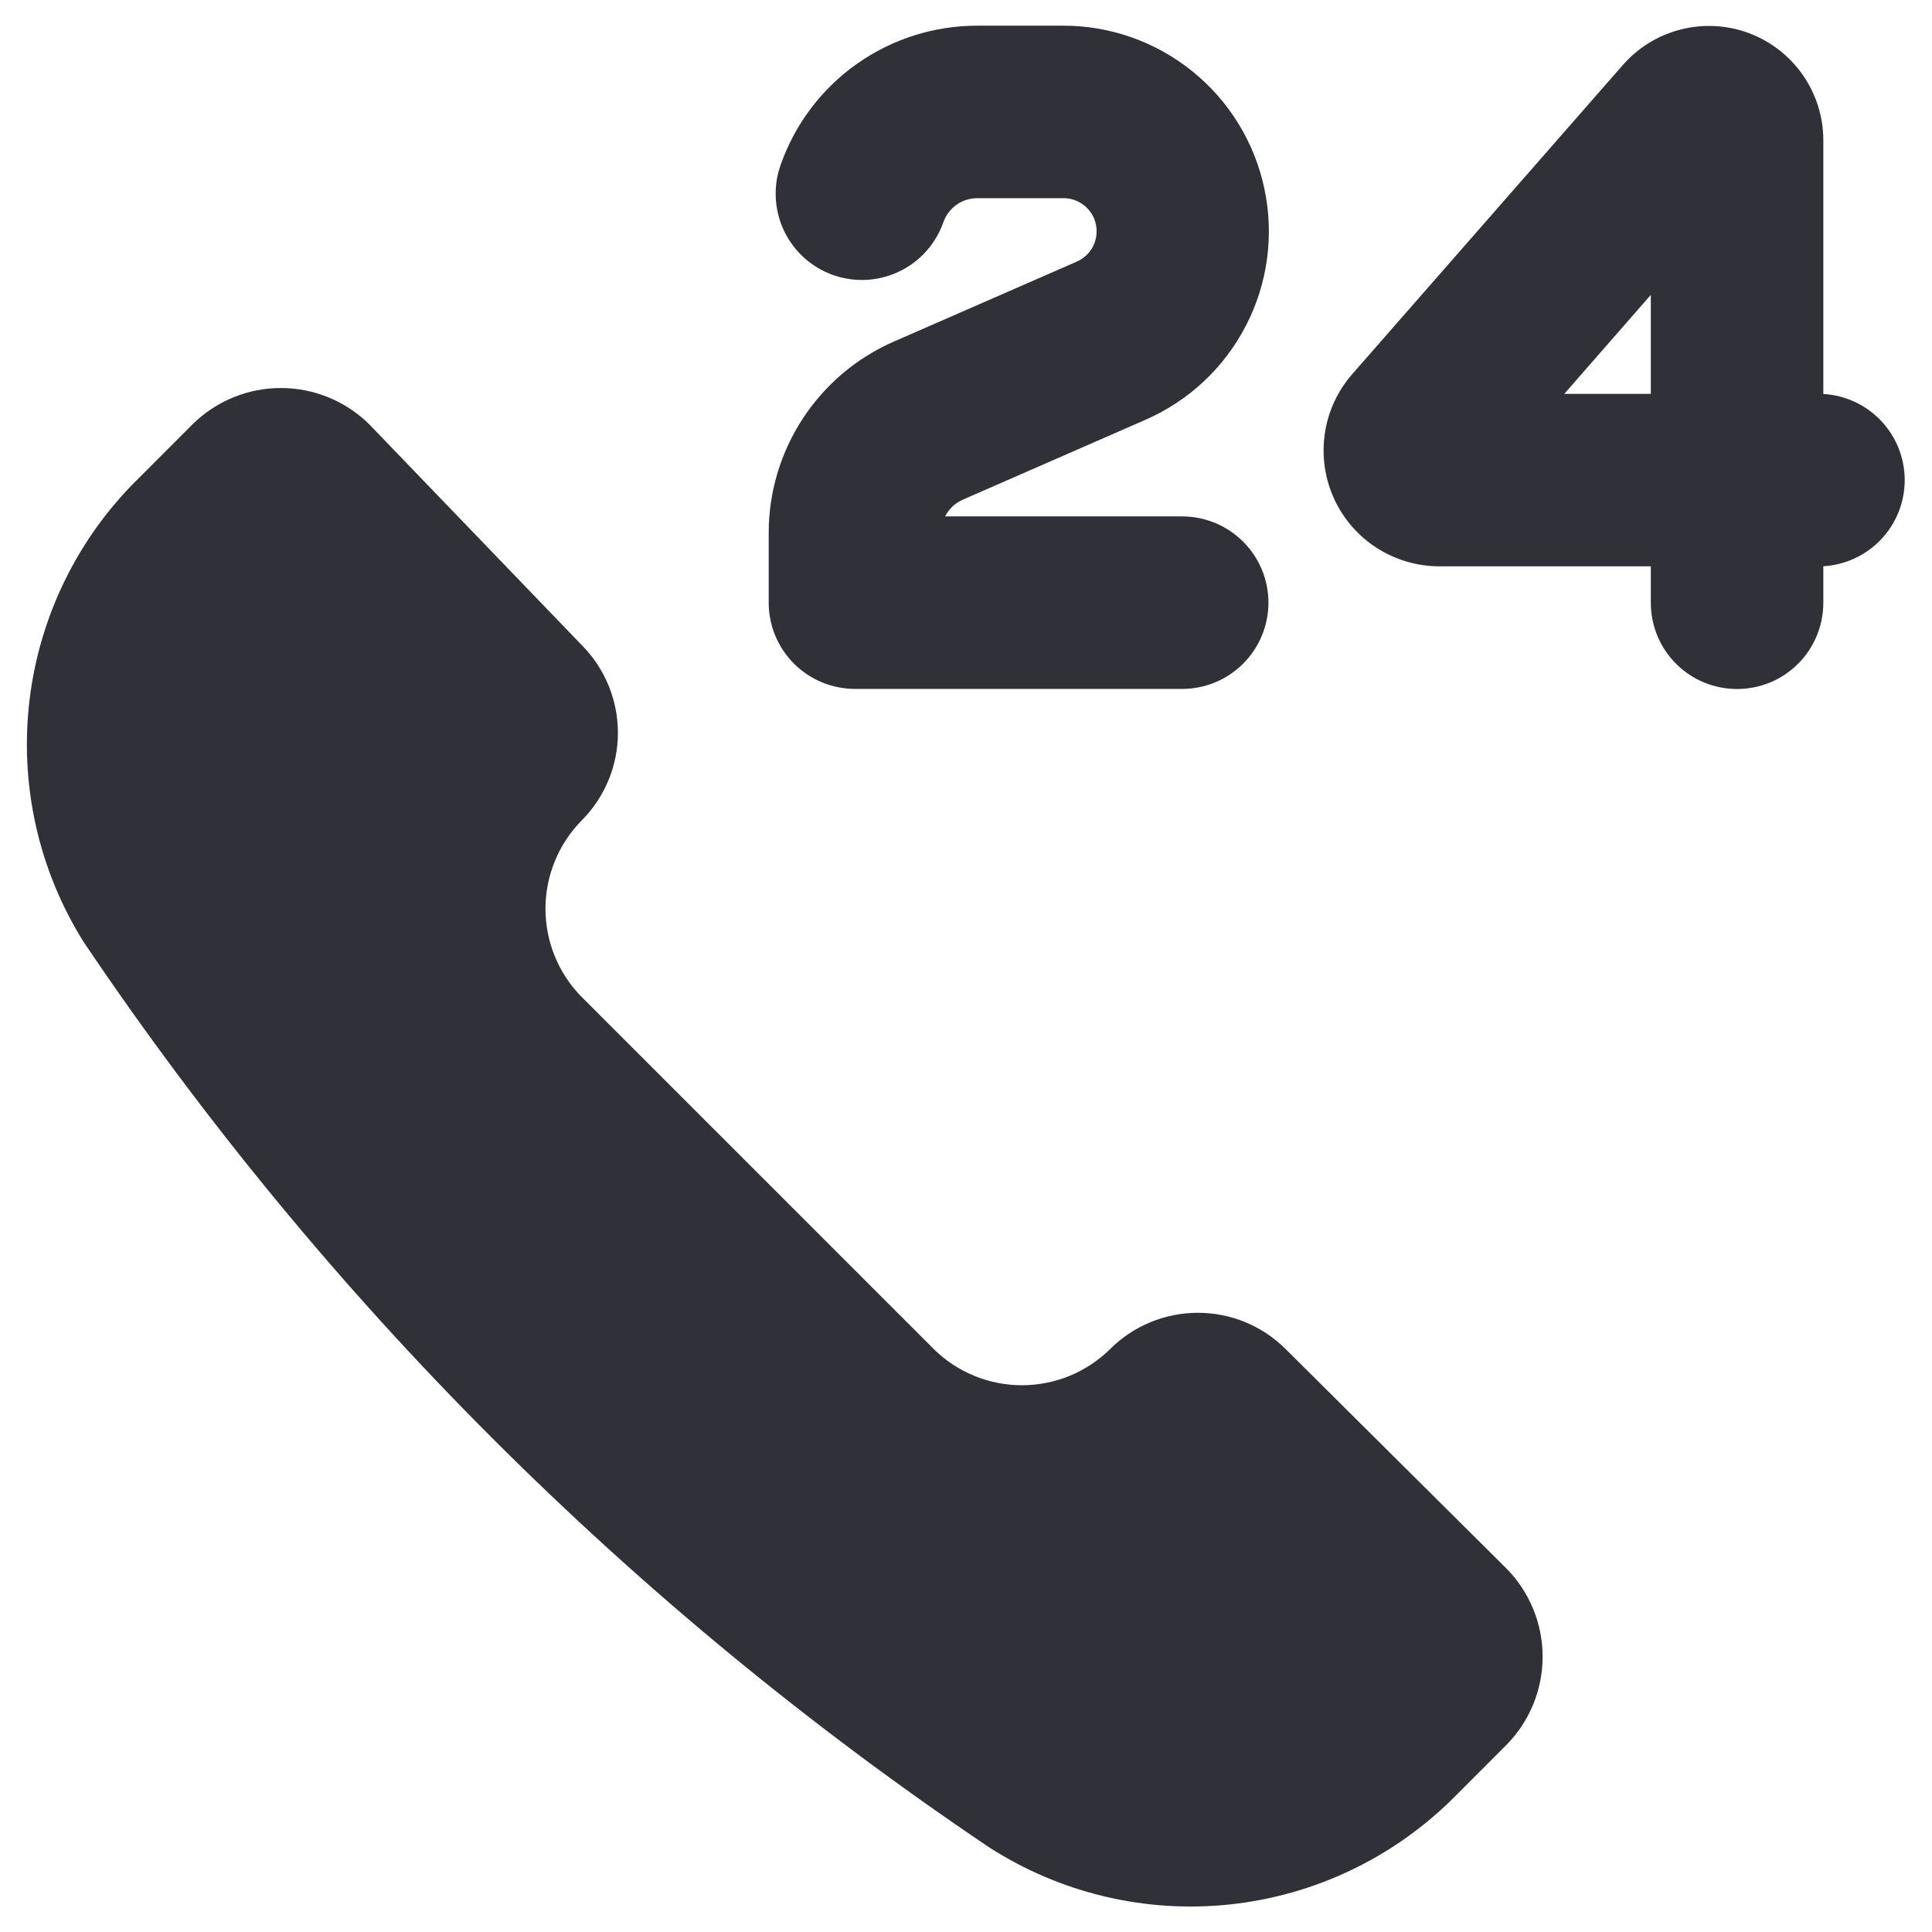 <svg width="24" height="24" viewBox="0 0 24 24" fill="none" xmlns="http://www.w3.org/2000/svg">
<g clip-path="url(#clip0_4281_48035)">
<path fill-rule="evenodd" clip-rule="evenodd" d="M9.697 2.049C9.875 1.542 10.206 1.103 10.645 0.793C11.084 0.483 11.608 0.318 12.145 0.319H13.201C13.789 0.317 14.359 0.518 14.816 0.889C15.273 1.259 15.588 1.775 15.708 2.351C15.829 2.926 15.747 3.526 15.476 4.048C15.206 4.57 14.764 4.983 14.224 5.217L11.963 6.206C11.867 6.247 11.788 6.321 11.74 6.415H14.685C14.97 6.415 15.242 6.528 15.443 6.729C15.644 6.93 15.757 7.202 15.757 7.486C15.757 7.77 15.644 8.043 15.443 8.244C15.242 8.445 14.97 8.558 14.685 8.558H10.623C10.482 8.558 10.342 8.53 10.212 8.477C10.082 8.423 9.964 8.344 9.864 8.245C9.764 8.145 9.685 8.027 9.631 7.897C9.577 7.767 9.549 7.627 9.549 7.486V6.621C9.549 5.589 10.16 4.656 11.104 4.243L13.367 3.254C13.456 3.217 13.53 3.151 13.575 3.066C13.62 2.981 13.633 2.883 13.614 2.788C13.594 2.694 13.542 2.61 13.466 2.55C13.391 2.491 13.297 2.459 13.201 2.462H12.145C12.051 2.461 11.959 2.489 11.883 2.543C11.806 2.598 11.748 2.675 11.718 2.763C11.671 2.896 11.598 3.018 11.504 3.123C11.41 3.228 11.296 3.313 11.169 3.373C10.913 3.496 10.618 3.511 10.35 3.417C10.217 3.37 10.095 3.297 9.99 3.203C9.886 3.109 9.801 2.995 9.74 2.868C9.618 2.611 9.602 2.317 9.697 2.049ZM20.161 0.806C20.351 0.589 20.604 0.435 20.884 0.365C21.164 0.295 21.459 0.311 21.729 0.413C21.999 0.515 22.232 0.696 22.397 0.934C22.561 1.171 22.65 1.453 22.65 1.742V4.894C22.923 4.91 23.18 5.029 23.368 5.228C23.556 5.427 23.661 5.69 23.661 5.964C23.661 6.238 23.556 6.501 23.368 6.7C23.18 6.899 22.923 7.018 22.65 7.034V7.488C22.65 7.772 22.537 8.045 22.336 8.246C22.135 8.447 21.863 8.559 21.579 8.559C21.294 8.559 21.022 8.447 20.821 8.246C20.62 8.045 20.507 7.772 20.507 7.488V7.035H17.884C17.607 7.036 17.336 6.956 17.102 6.806C16.869 6.656 16.684 6.442 16.57 6.19C16.456 5.937 16.417 5.657 16.458 5.383C16.498 5.109 16.618 4.852 16.801 4.644L20.161 0.806ZM19.432 4.893L20.507 3.663V4.893H19.432ZM15.284 23.657C14.232 23.77 13.173 23.519 12.284 22.946C7.845 19.957 4.026 16.139 1.038 11.7C0.476 10.802 0.24 9.739 0.368 8.687C0.496 7.636 0.98 6.66 1.741 5.923L2.392 5.271C2.684 4.982 3.079 4.82 3.489 4.82C3.9 4.82 4.295 4.982 4.587 5.271L7.227 8.014C7.514 8.303 7.676 8.695 7.676 9.103C7.676 9.511 7.514 9.902 7.227 10.191C6.938 10.483 6.776 10.878 6.776 11.289C6.776 11.699 6.938 12.094 7.227 12.386L11.598 16.757C11.89 17.046 12.284 17.208 12.695 17.208C13.106 17.208 13.5 17.046 13.792 16.757C14.081 16.469 14.473 16.308 14.881 16.308C15.289 16.308 15.68 16.469 15.969 16.757L18.712 19.483C19.001 19.775 19.163 20.169 19.163 20.58C19.163 20.991 19.001 21.385 18.712 21.677L18.061 22.329C17.314 23.075 16.334 23.544 15.284 23.657Z" fill="#2F3038"/>
</g>
<defs>
<clipPath id="clip0_4281_48035">
<rect width="24" height="24" fill="white"/>
</clipPath>
</defs>
</svg>
